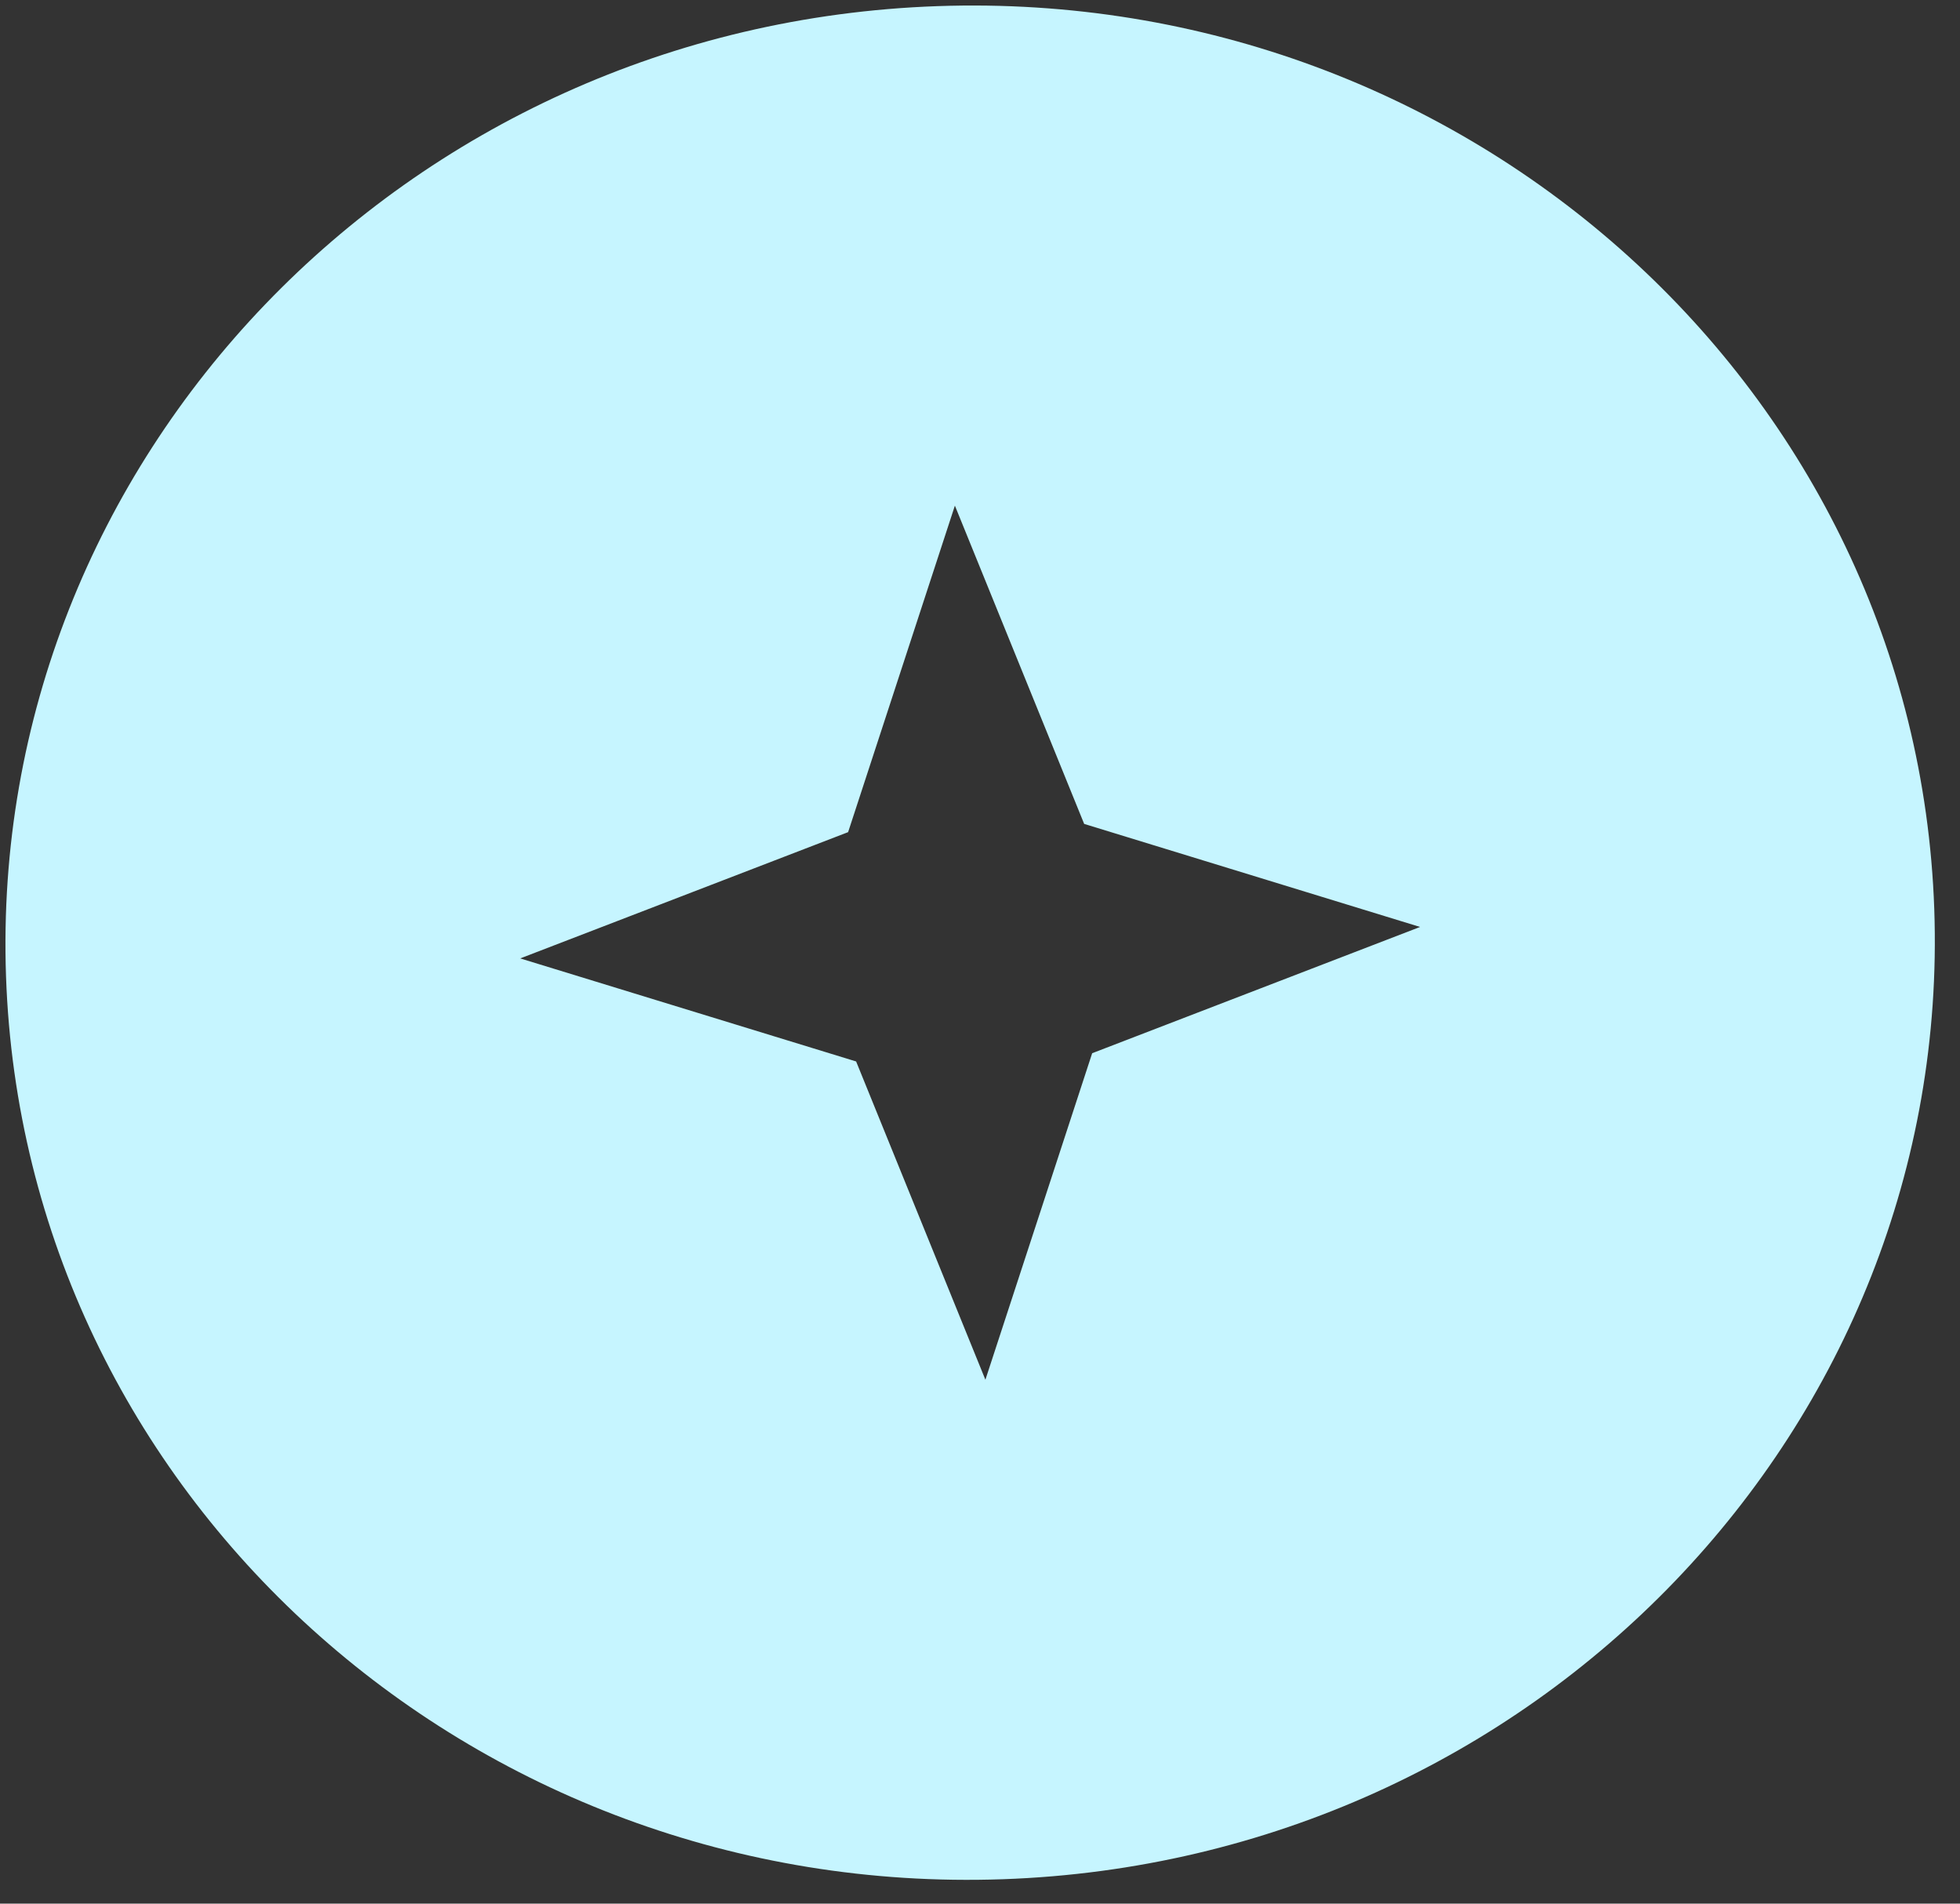 <svg width="69" height="67" viewBox="0 0 69 67" fill="none" xmlns="http://www.w3.org/2000/svg">
<rect x="0" y="0" width="69" height="67" fill="#333333" stroke="none"/>
<path fill-rule="evenodd" clip-rule="evenodd" d="M35.304 66.141C54.049 65.486 68.73 50.198 68.094 31.993C67.458 13.789 51.747 -0.438 33.002 0.216C14.257 0.871 -0.424 16.159 0.212 34.364C0.847 52.569 16.559 66.796 35.304 66.141ZM38.167 28.998L33.616 17.796L29.857 29.288L18.314 33.732L30.139 37.359L34.69 48.561L38.449 37.069L49.992 32.625L38.167 28.998Z" fill="#C6F5FF"/>
</svg>
